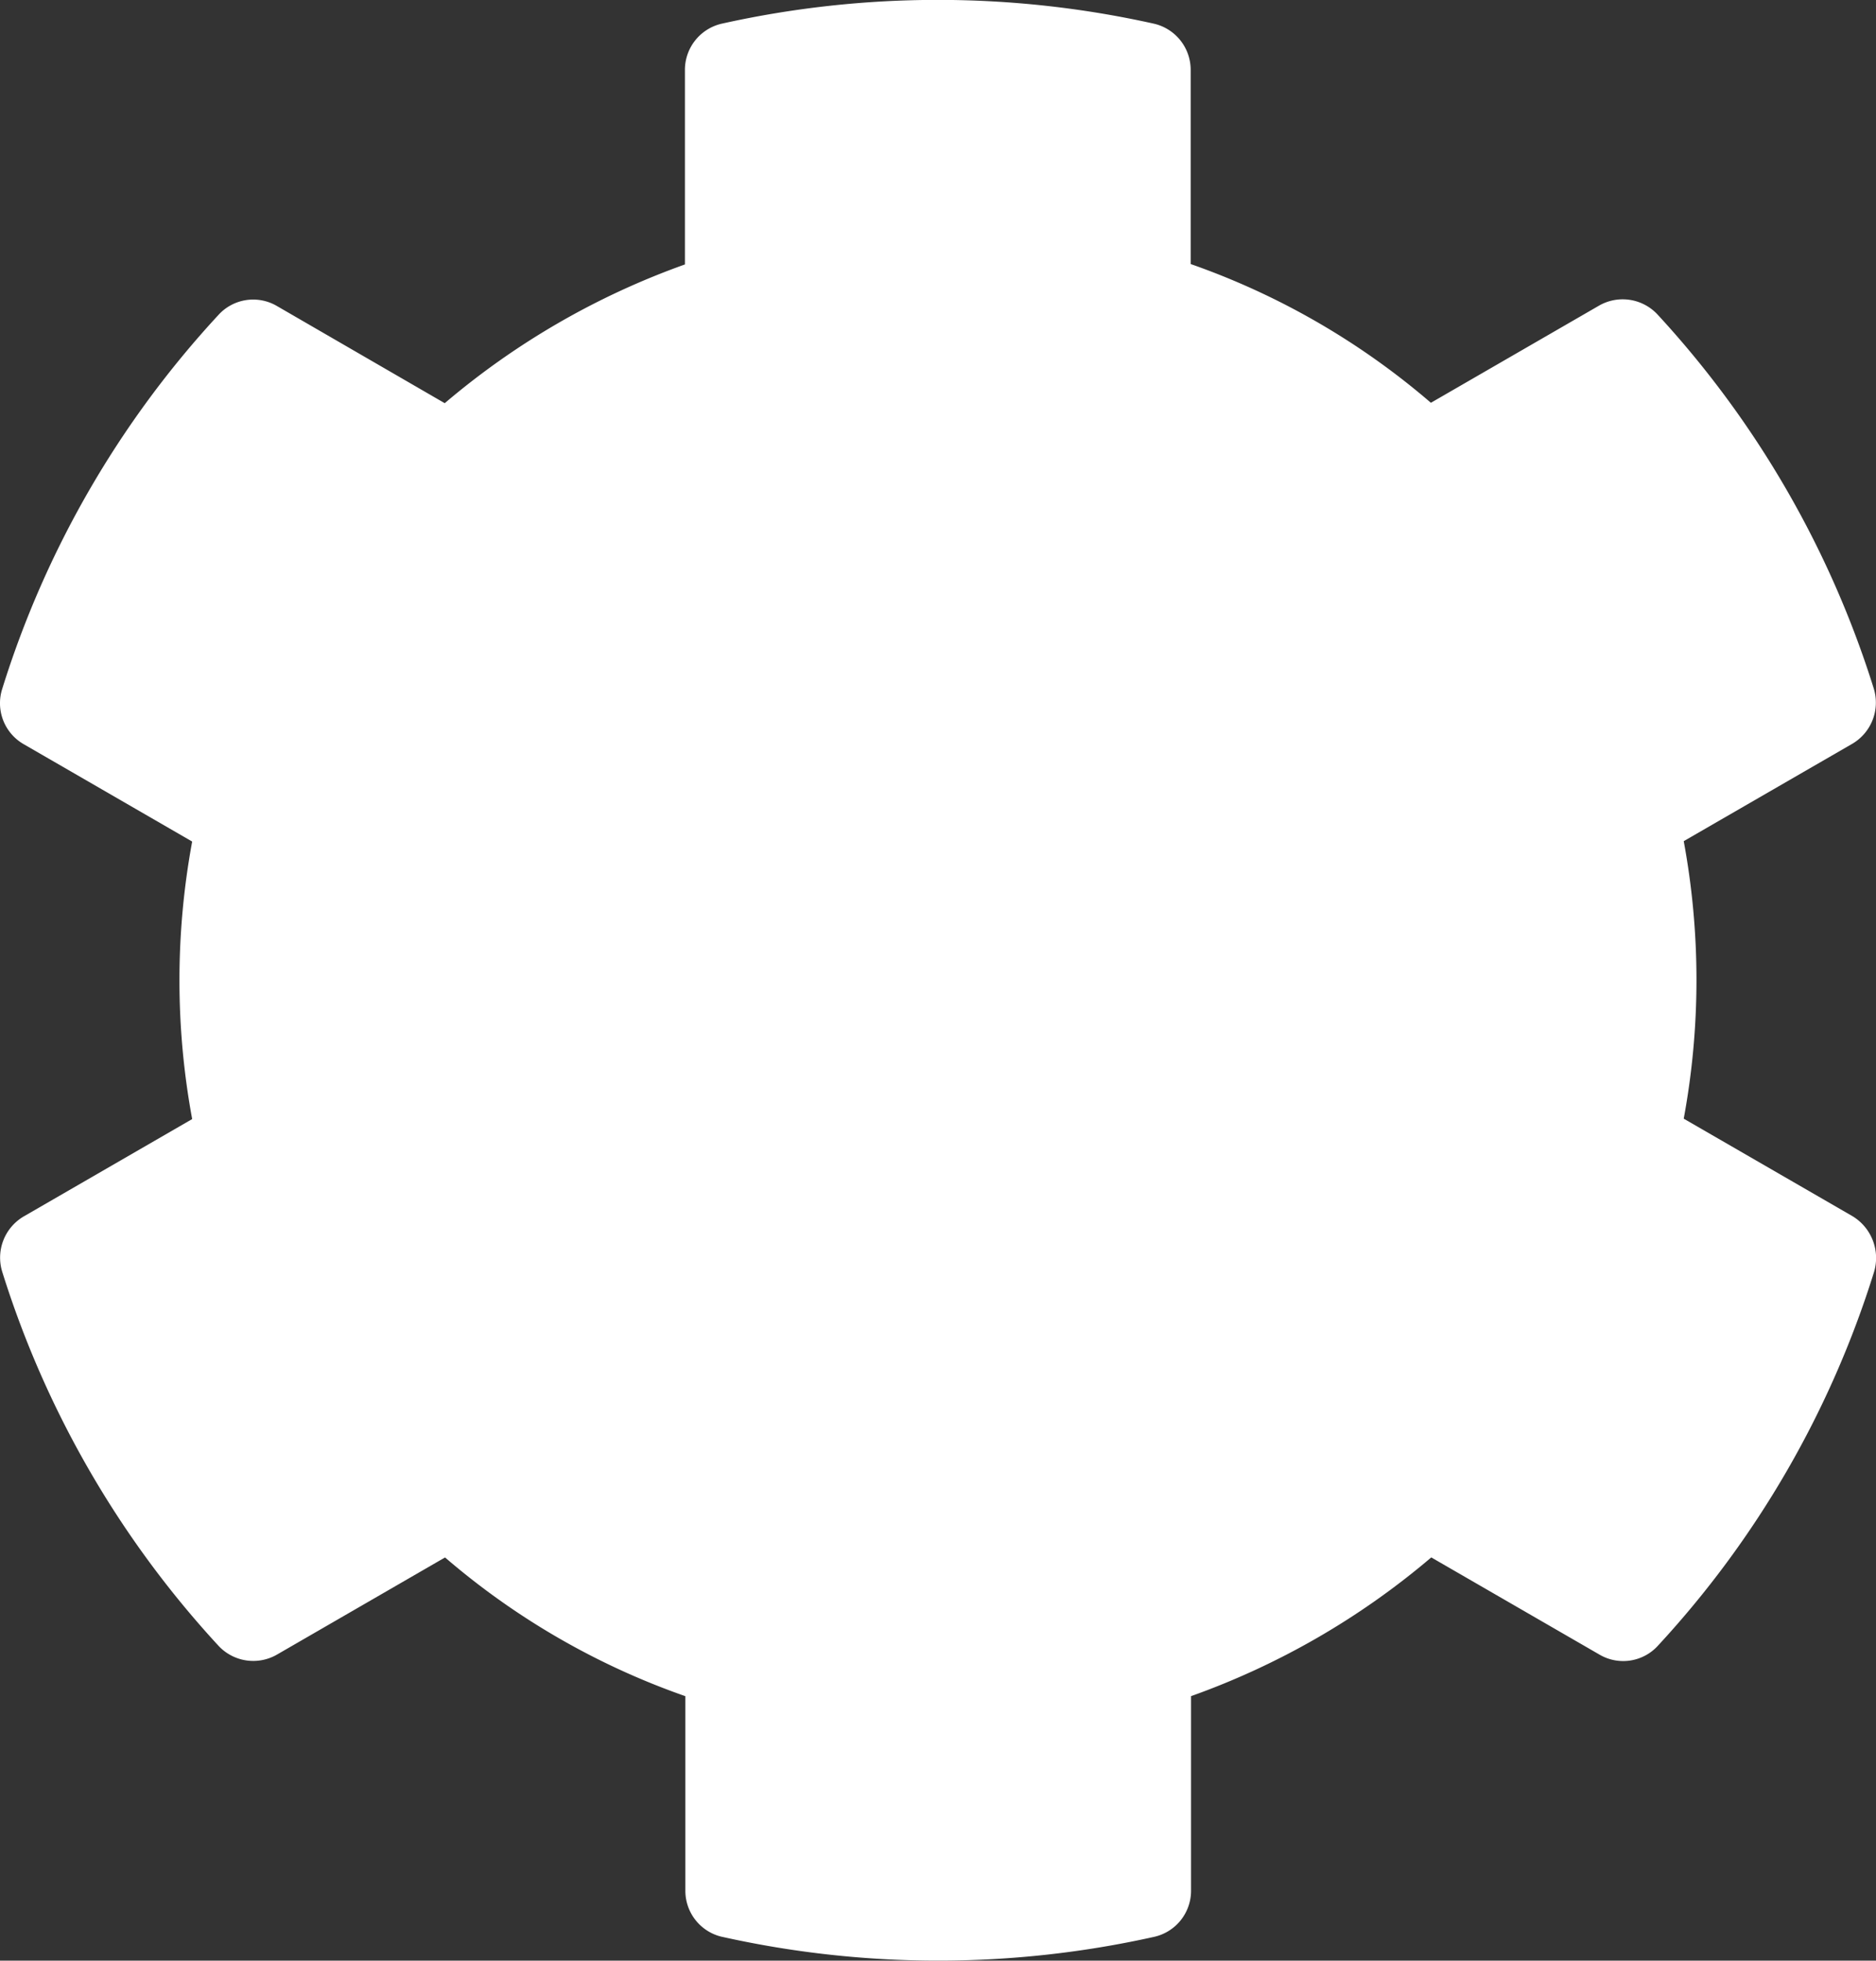 <svg xmlns="http://www.w3.org/2000/svg" width="55.643" height="58.125" viewBox="0 0 55.643 58.125">
  <rect x="0" y="0" width="55.643" height="58.125" fill="#333333" stroke="none"/>
  <path id="cog" d="M21.428,57.422a1.4,1.4,0,0,1-1.1-1.371V50.285A22.105,22.105,0,0,1,13.2,46.172L8.21,49.055a1.409,1.409,0,0,1-1.734-.269A29.2,29.2,0,0,1,.065,37.7,1.417,1.417,0,0,1,.71,36.059L5.7,33.176a22.61,22.61,0,0,1,0-8.227L.71,22.066a1.4,1.4,0,0,1-.645-1.641A29.018,29.018,0,0,1,6.476,9.34,1.393,1.393,0,0,1,8.21,9.07l4.981,2.883A22.819,22.819,0,0,1,20.315,7.84V2.075A1.405,1.405,0,0,1,21.416.7a29.48,29.48,0,0,1,12.8,0,1.405,1.405,0,0,1,1.1,1.372V7.828a22.126,22.126,0,0,1,7.125,4.113l4.992-2.883a1.411,1.411,0,0,1,1.734.27,29.18,29.18,0,0,1,6.41,11.085,1.416,1.416,0,0,1-.644,1.641L49.94,24.937a22.571,22.571,0,0,1,0,8.227l4.992,2.883a1.448,1.448,0,0,1,.656,1.652,29.015,29.015,0,0,1-6.41,11.086,1.392,1.392,0,0,1-1.734.269l-4.992-2.883a22.806,22.806,0,0,1-7.125,4.113v5.766a1.4,1.4,0,0,1-1.1,1.371,29.452,29.452,0,0,1-12.8,0Z" transform="translate(0)" fill="#fff"/>
</svg>
